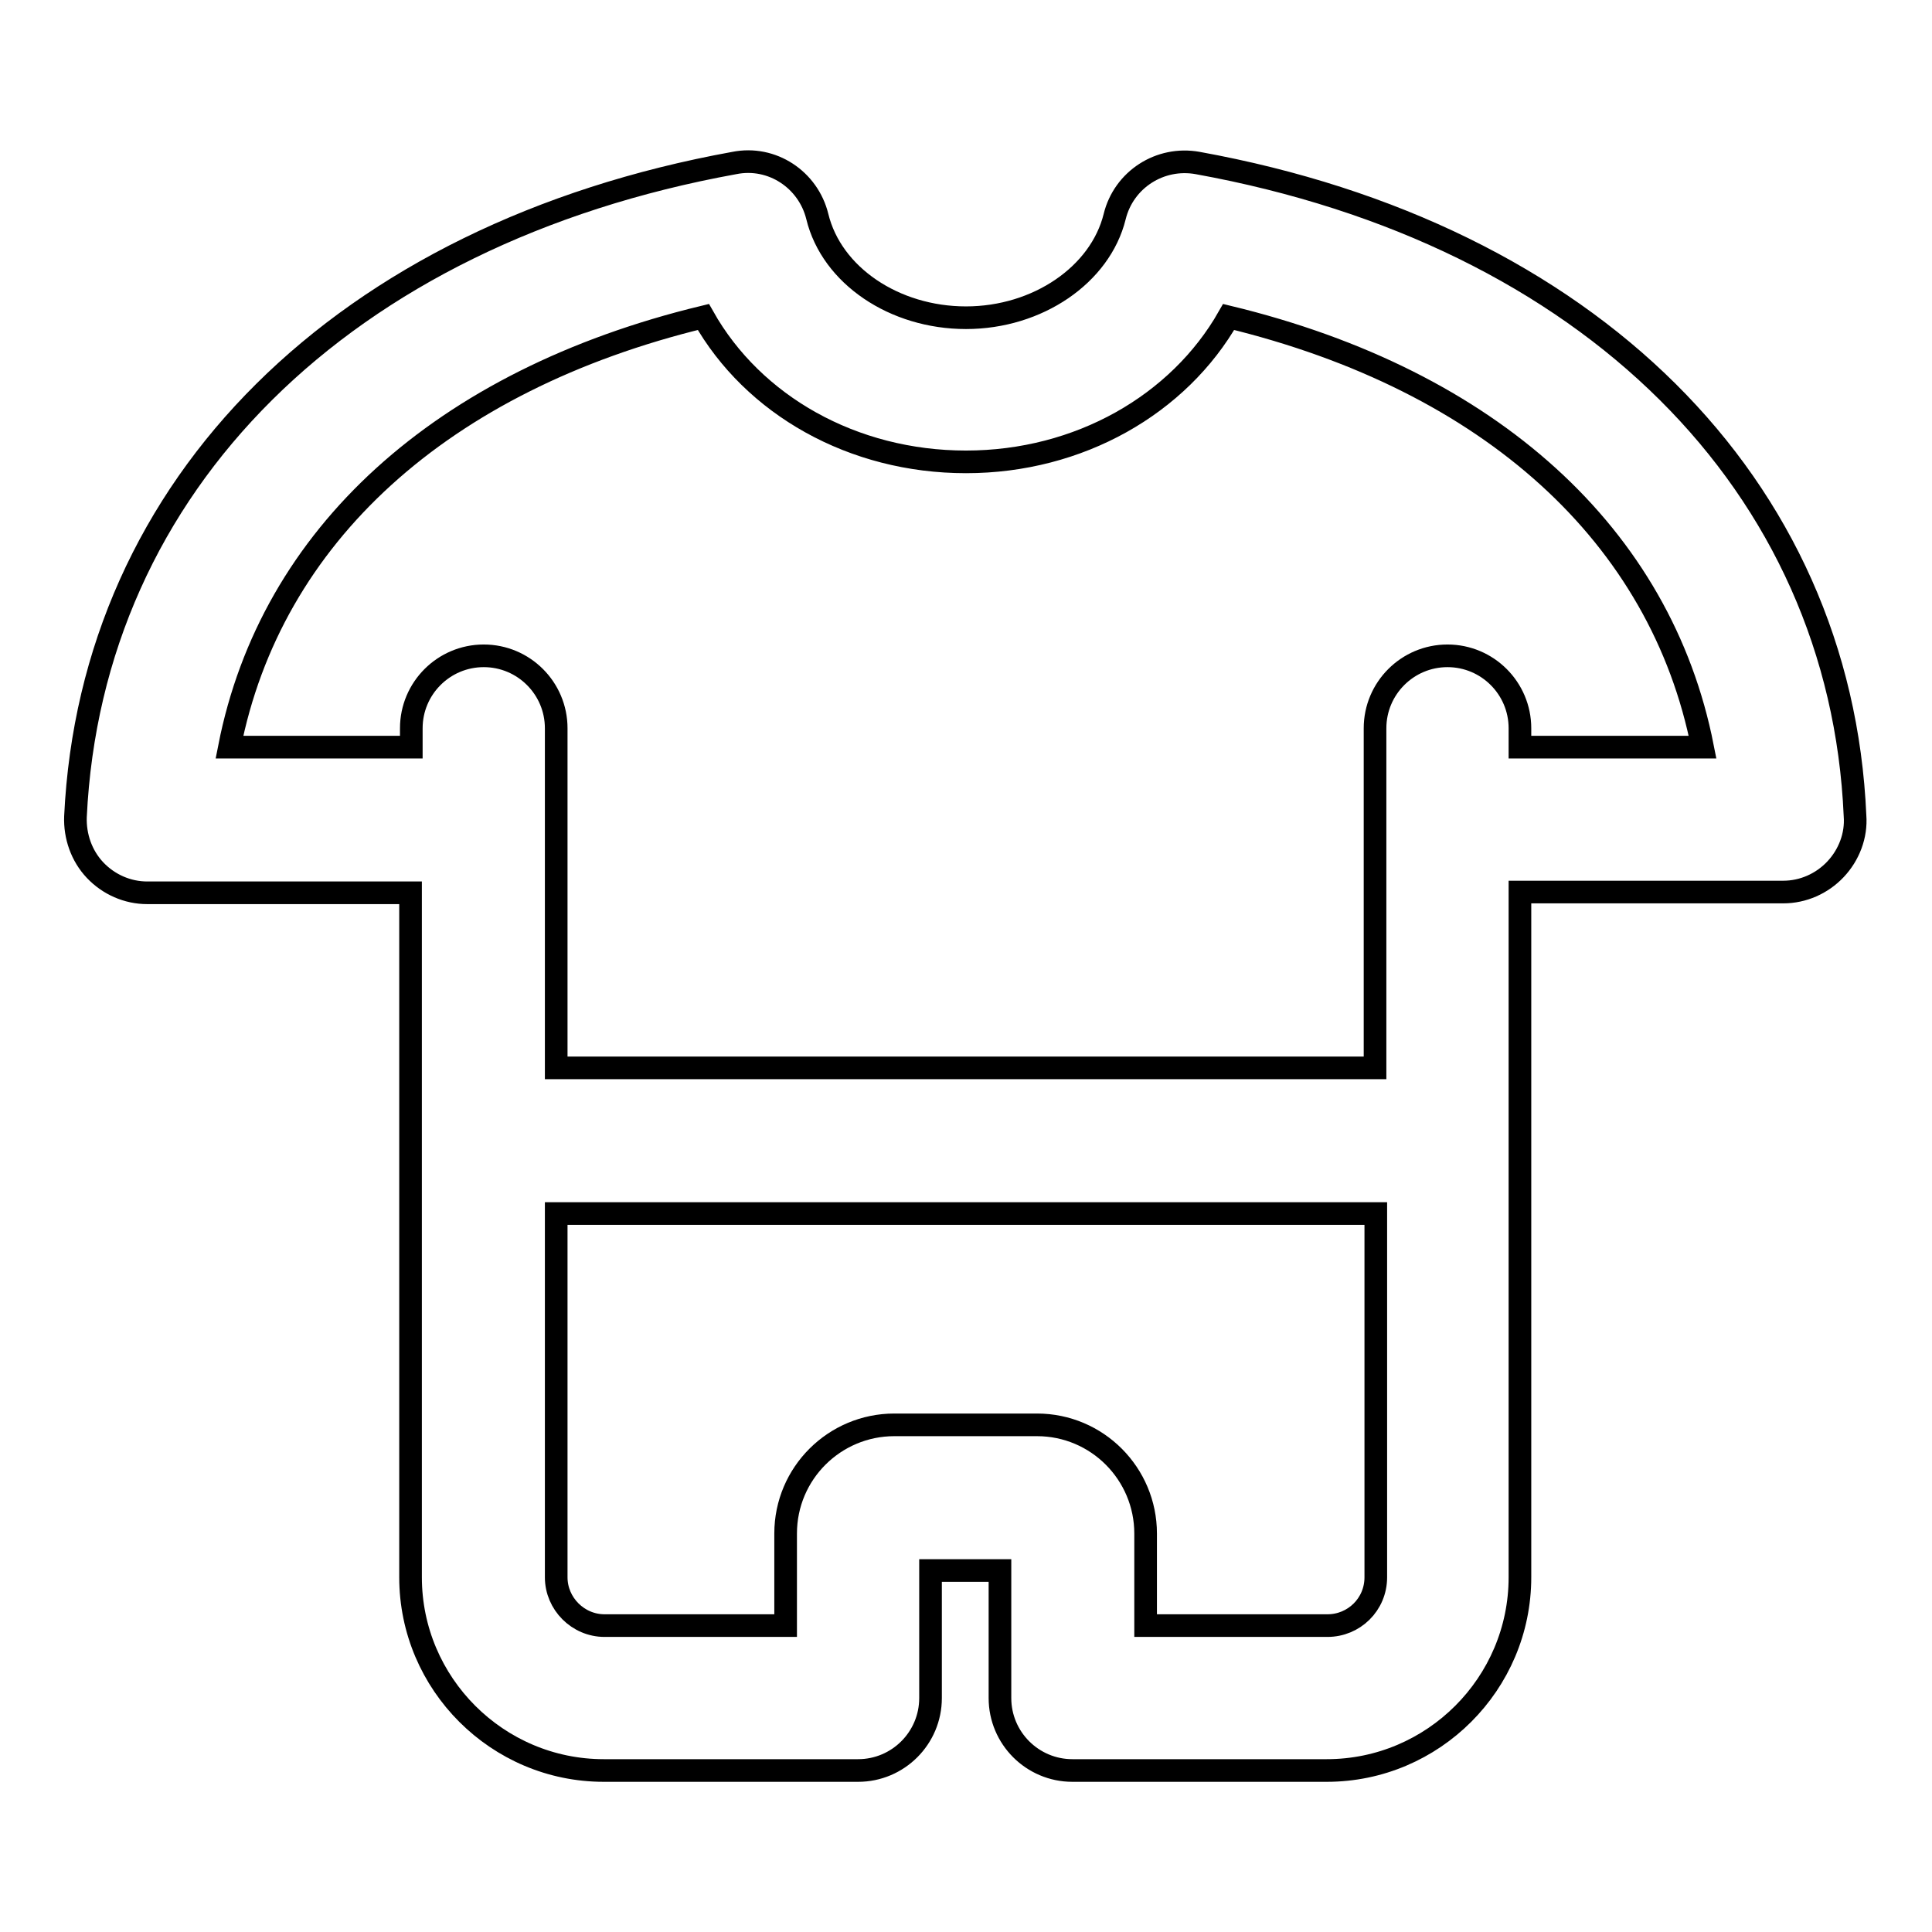 <?xml version="1.0" encoding="utf-8"?>
<!-- Svg Vector Icons : http://www.onlinewebfonts.com/icon -->
<!DOCTYPE svg PUBLIC "-//W3C//DTD SVG 1.1//EN" "http://www.w3.org/Graphics/SVG/1.1/DTD/svg11.dtd">
<svg version="1.1" xmlns="http://www.w3.org/2000/svg" xmlns:xlink="http://www.w3.org/1999/xlink" x="0px" y="0px" viewBox="0 0 256 256" enable-background="new 0 0 256 256" xml:space="preserve">
<g> <path stroke-width="3" fill-opacity="0" stroke="#000000"  d="M158.7,21.6c-5-0.9-9.8,2.2-11,7.1c-1.9,7.7-10.2,13.4-19.7,13.4c-9.5,0-17.8-5.6-19.7-13.4 c-1.2-4.9-6-8.1-11-7.1C45.5,31,12.1,64.2,10,108.2c-0.1,2.6,0.8,5.2,2.6,7.1c1.8,1.9,4.3,3,6.9,3h34.9V209 c0,14.1,11.5,25.6,25.6,25.6h33.7c5.3,0,9.6-4.3,9.6-9.6v-16.9h9.2V225c0,5.3,4.3,9.6,9.6,9.6h33.7c14.1,0,25.6-11.5,25.6-25.6 v-90.8h34.9c2.6,0,5.1-1.1,6.9-3c1.8-1.9,2.8-4.5,2.6-7.1C243.9,64.2,210.5,31,158.7,21.6z M175.9,215.4h-24.1v-12.2 c0-7.9-6.4-14.4-14.4-14.4h-18.9c-7.9,0-14.4,6.4-14.4,14.4v12.2H80.1c-3.5,0-6.4-2.9-6.4-6.4v-48.2h108.6V209 C182.3,212.6,179.4,215.4,175.9,215.4z M201.4,99v-2.5c0-5.3-4.3-9.6-9.6-9.6s-9.6,4.3-9.6,9.6v25.1c0,0.1,0,0.2,0,0.2v19.7H73.7 V122c0-0.1,0-0.2,0-0.3V96.5c0-5.3-4.3-9.6-9.6-9.6c-5.3,0-9.6,4.3-9.6,9.6V99H30.4c5.5-28,28.1-48.6,62.8-57 C99.8,53.7,113,61.2,128,61.2c15,0,28.2-7.6,34.8-19.2c34.7,8.4,57.3,29,62.8,57H201.4z"/></g>
</svg>